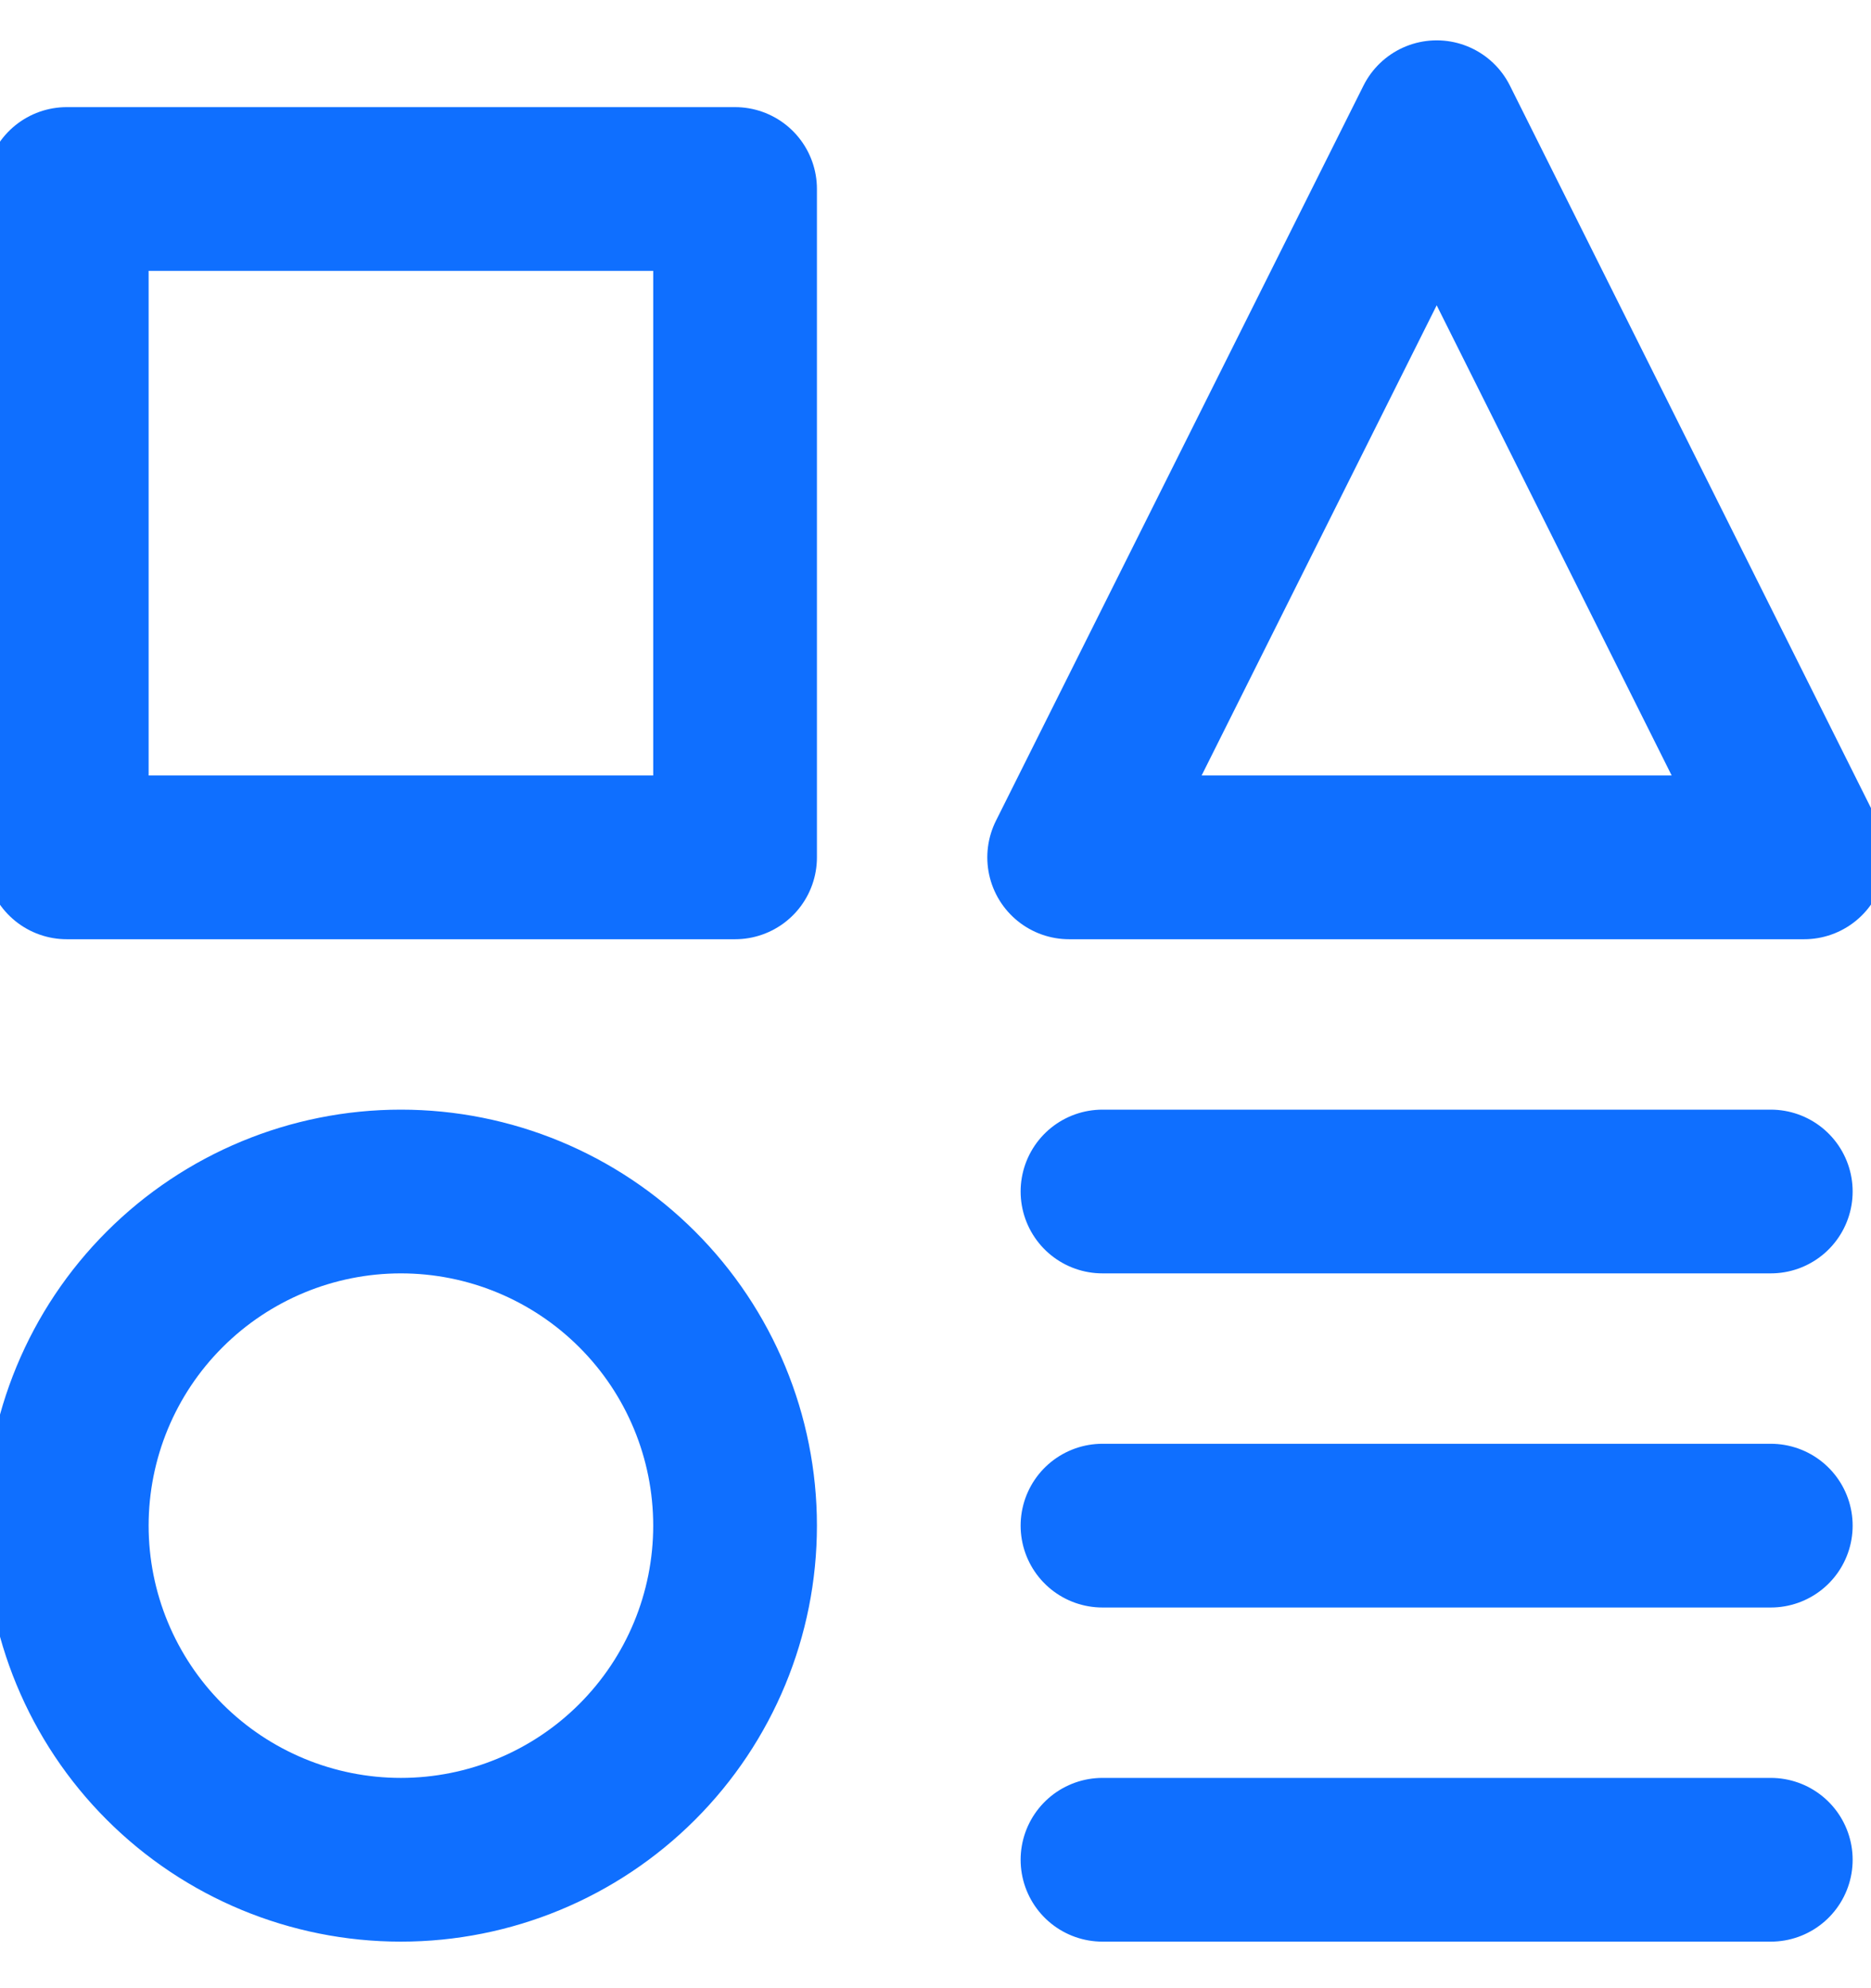 <svg width="16" height="17" viewBox="0 0 16 17" fill="none" xmlns="http://www.w3.org/2000/svg">
<path d="M15.143 15.902H9.428M9.428 10.188H15.143M9.428 13.045H15.143M6.286 1.616H0.571V7.331H6.286V1.616ZM15.428 7.331H9.143L12.286 1.045L15.428 7.331ZM3.428 15.902C4.186 15.902 4.913 15.601 5.449 15.065C5.985 14.529 6.286 13.803 6.286 13.045C6.286 12.287 5.985 11.56 5.449 11.025C4.913 10.489 4.186 10.188 3.428 10.188C2.671 10.188 1.944 10.489 1.408 11.025C0.872 11.56 0.571 12.287 0.571 13.045C0.571 13.803 0.872 14.529 1.408 15.065C1.944 15.601 2.671 15.902 3.428 15.902Z" stroke="#0F6FFF" stroke-width="1.4" stroke-linecap="round" stroke-linejoin="round"/>
</svg>
